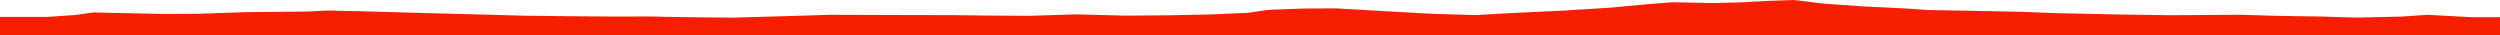 <?xml version="1.0" encoding="iso-8859-1"?>
<!DOCTYPE svg PUBLIC "-//W3C//DTD SVG 1.0//EN"
"http://www.w3.org/TR/2001/
REC-SVG-20010904/DTD/svg10.dtd">

<svg viewBox="0 0 50272.016 710.802" preserveAspectRatio="none" xmlns="http://www.w3.org/2000/svg" xmlns:xlink="http://www.w3.org/1999/xlink">
  <polygon points="0,710.802 0,338.927  964.858,338.927 1500.902,302.942 1878.89,249.944 2450.866,262.944 3283.683,280.319 3975.465,277.366 4938.758,244.622 6190.604,232.279 6581.974,211.111 7250.615,226.215 8208.824,252.853 8918.866,272.558 9811.499,295.396 10549.409,315.751 11446,326.42 12404.45,333.004 13049.124,331.202 13674.7,343.352 14709.808,355.495 15993.815,319.263 16681.329,297.609 18239.925,302.778 19164.821,304.424 19801.394,312.379 20702.609,317.999 21630.82,288.826 22610.911,314.055 23467.928,308.208 24339.273,290.602 25088.332,258.902 25504.784,198.064 26214.183,171.584 26863.86,168.149 27914.099,228.22 28776.737,276.604 29673.974,303.527 30426.586,260.892 31447.295,212.813 32394.502,152.928 33101.467,86.942 33630.49,45.319 34444.335,61.366 34996.526,47.497 35513.977,19.389 36074.287,0 36676.983,73.326 37464.264,128.742 38310.218,169.919 38781.512,201.816 39530.44,214.928 40660.368,237.942 41355.108,264.444 42667.676,292.382 43658.634,306.374 45044.704,296.623 45799.443,319.029 46673.585,332.205 47390.264,353.977 48294.484,333.449 48814.639,297.382 49705.601,345.624 50272.016,345.154  50272.016,710.802" style="fill:#f61e00;stroke-width:1" />
</svg>